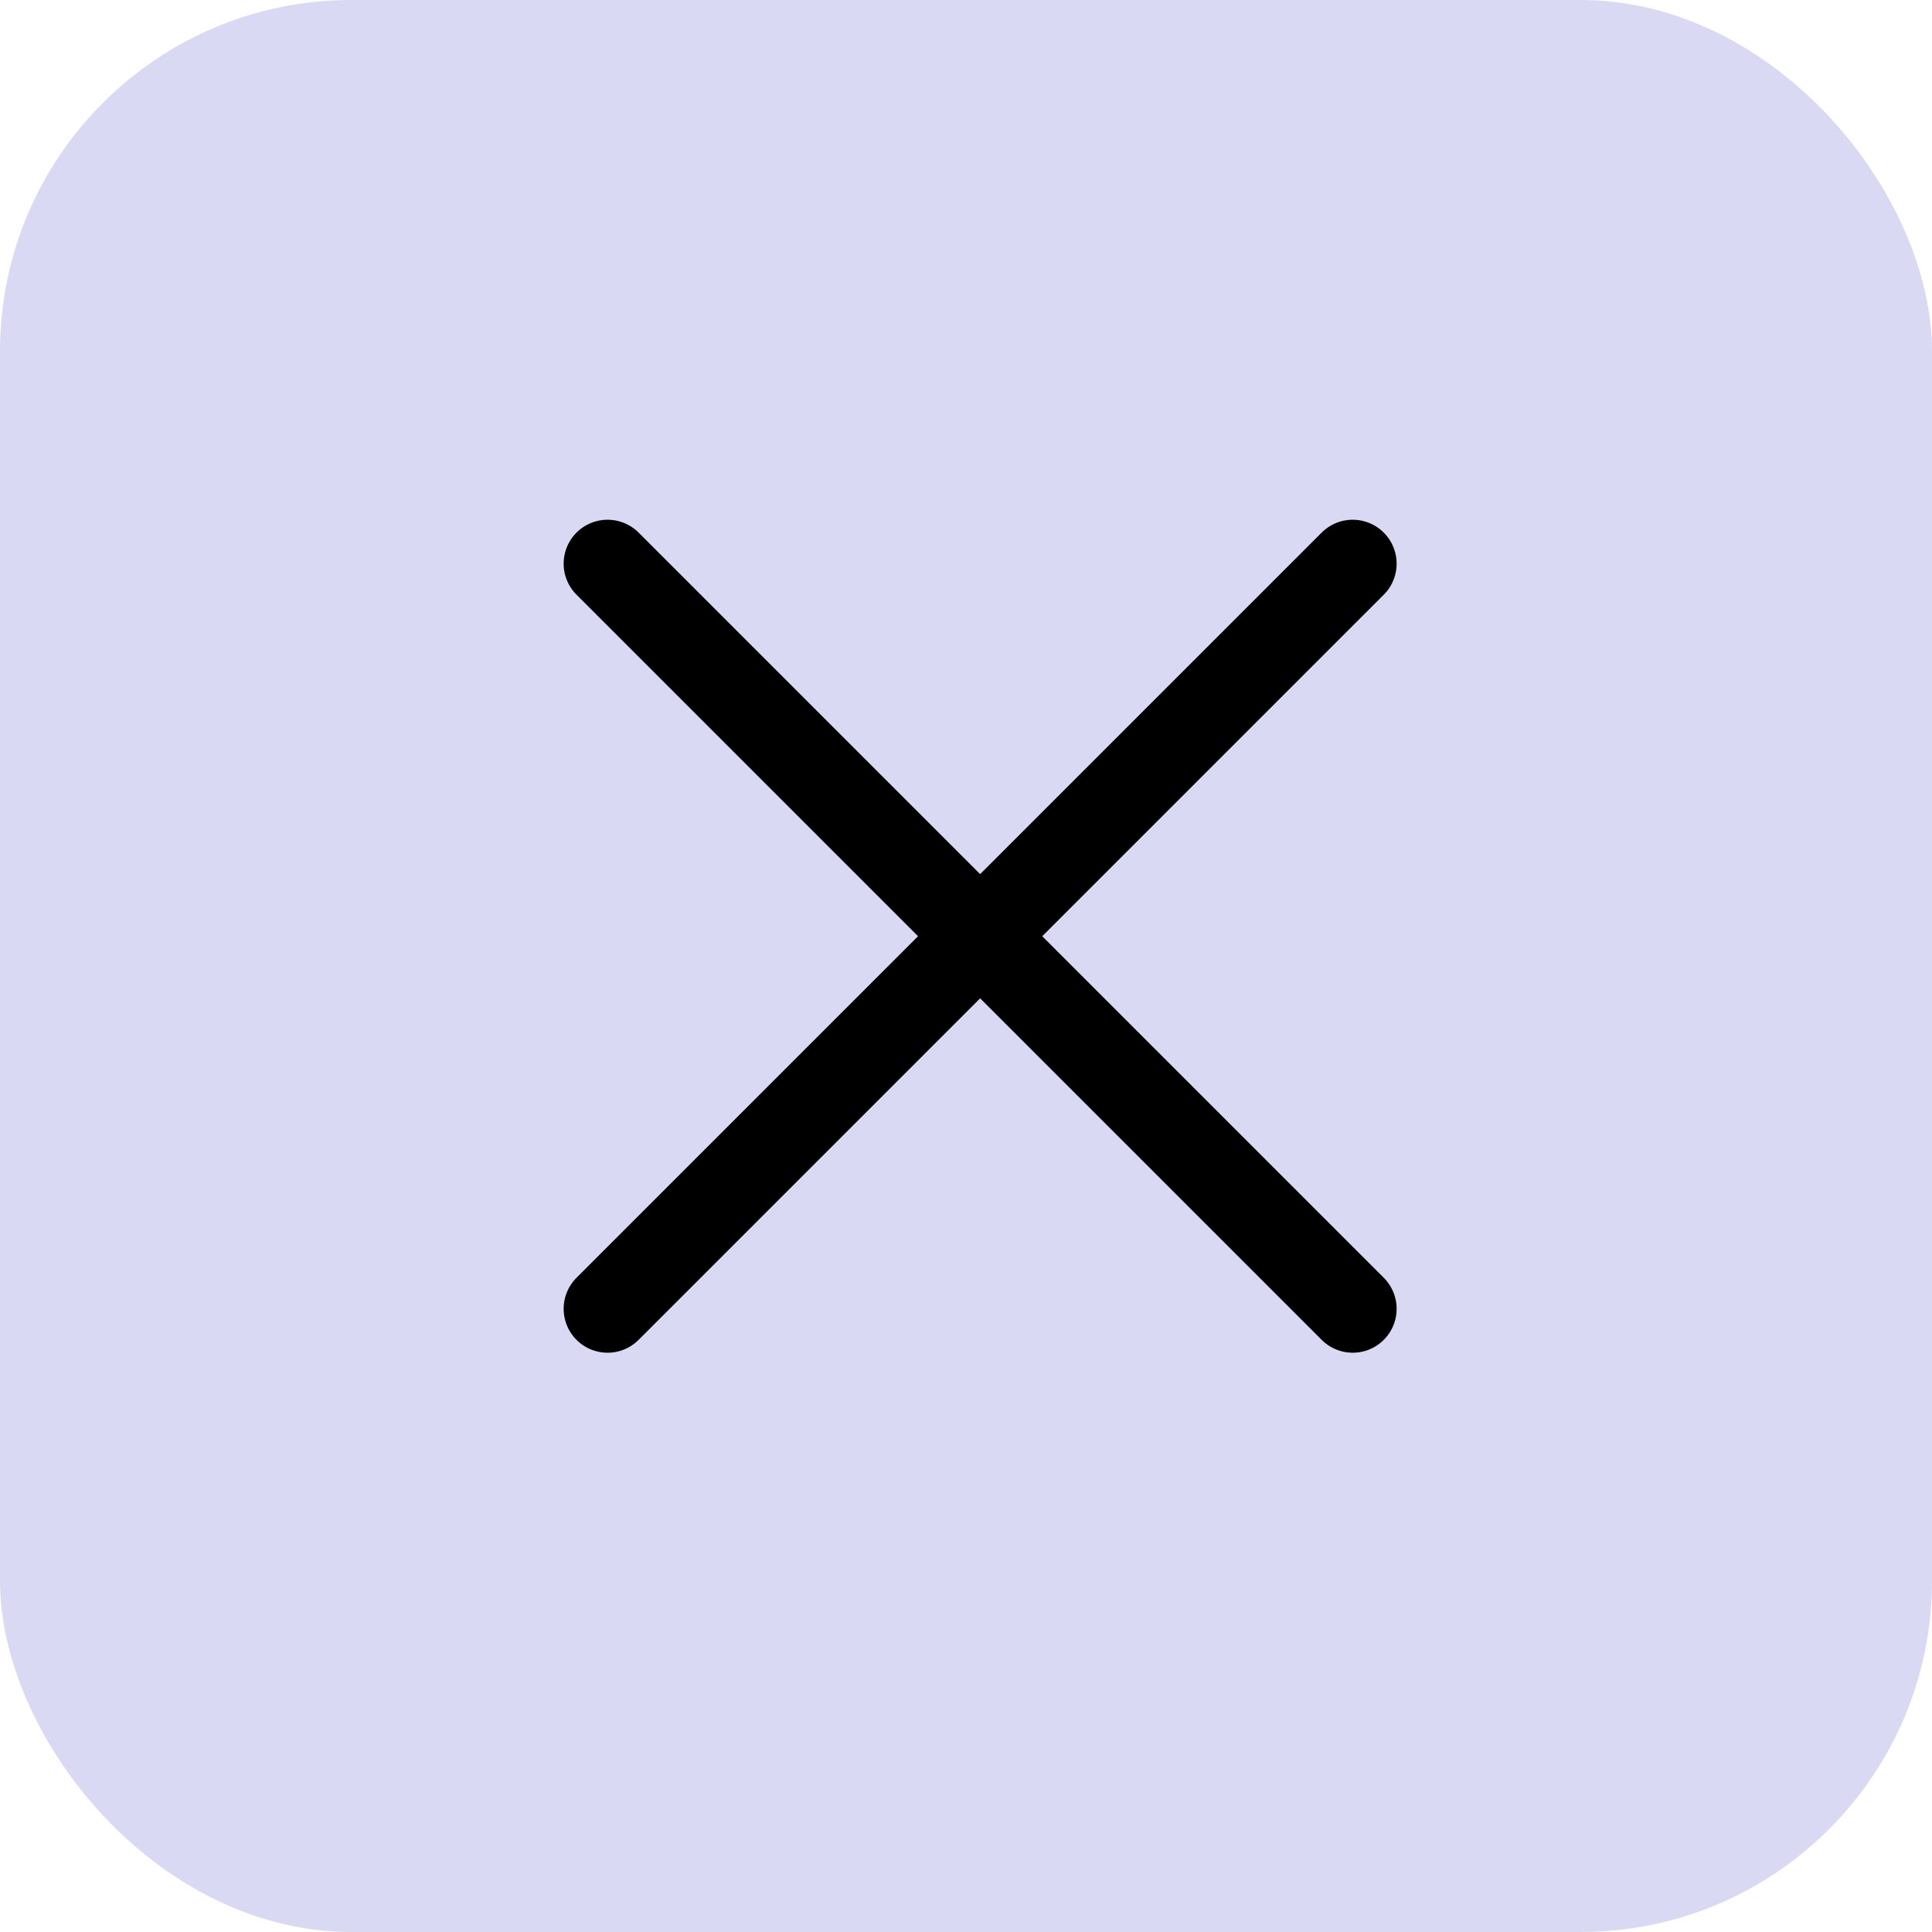 <?xml version="1.0" encoding="UTF-8"?>
<svg width="44px" height="44px" viewBox="0 0 44 44" version="1.1" xmlns="http://www.w3.org/2000/svg" xmlns:xlink="http://www.w3.org/1999/xlink">
    <title>menu</title>
    <g id="Макеты" stroke="none" stroke-width="1" fill="none" fill-rule="evenodd">
        <g id="Госзаказ-меню" transform="translate(-297, -12)">
            <g id="menu" transform="translate(297, 12)">
                <rect id="Rectangle" fill="#D9D9F3" x="0" y="0" width="44" height="44" rx="8"></rect>
                <g transform="translate(13.483, 12.483)" stroke="#000000" stroke-linecap="round" stroke-width="2">
                    <line x1="-3.161" y1="8.839" x2="20.839" y2="8.839" id="Line-Copy-2" transform="translate(8.839, 8.839) rotate(-45) translate(-8.839, -8.839)"></line>
                    <line x1="-3.161" y1="8.839" x2="20.839" y2="8.839" id="Line" transform="translate(8.839, 8.839) rotate(45) translate(-8.839, -8.839)"></line>
                </g>
            </g>
        </g>
    </g>
</svg>